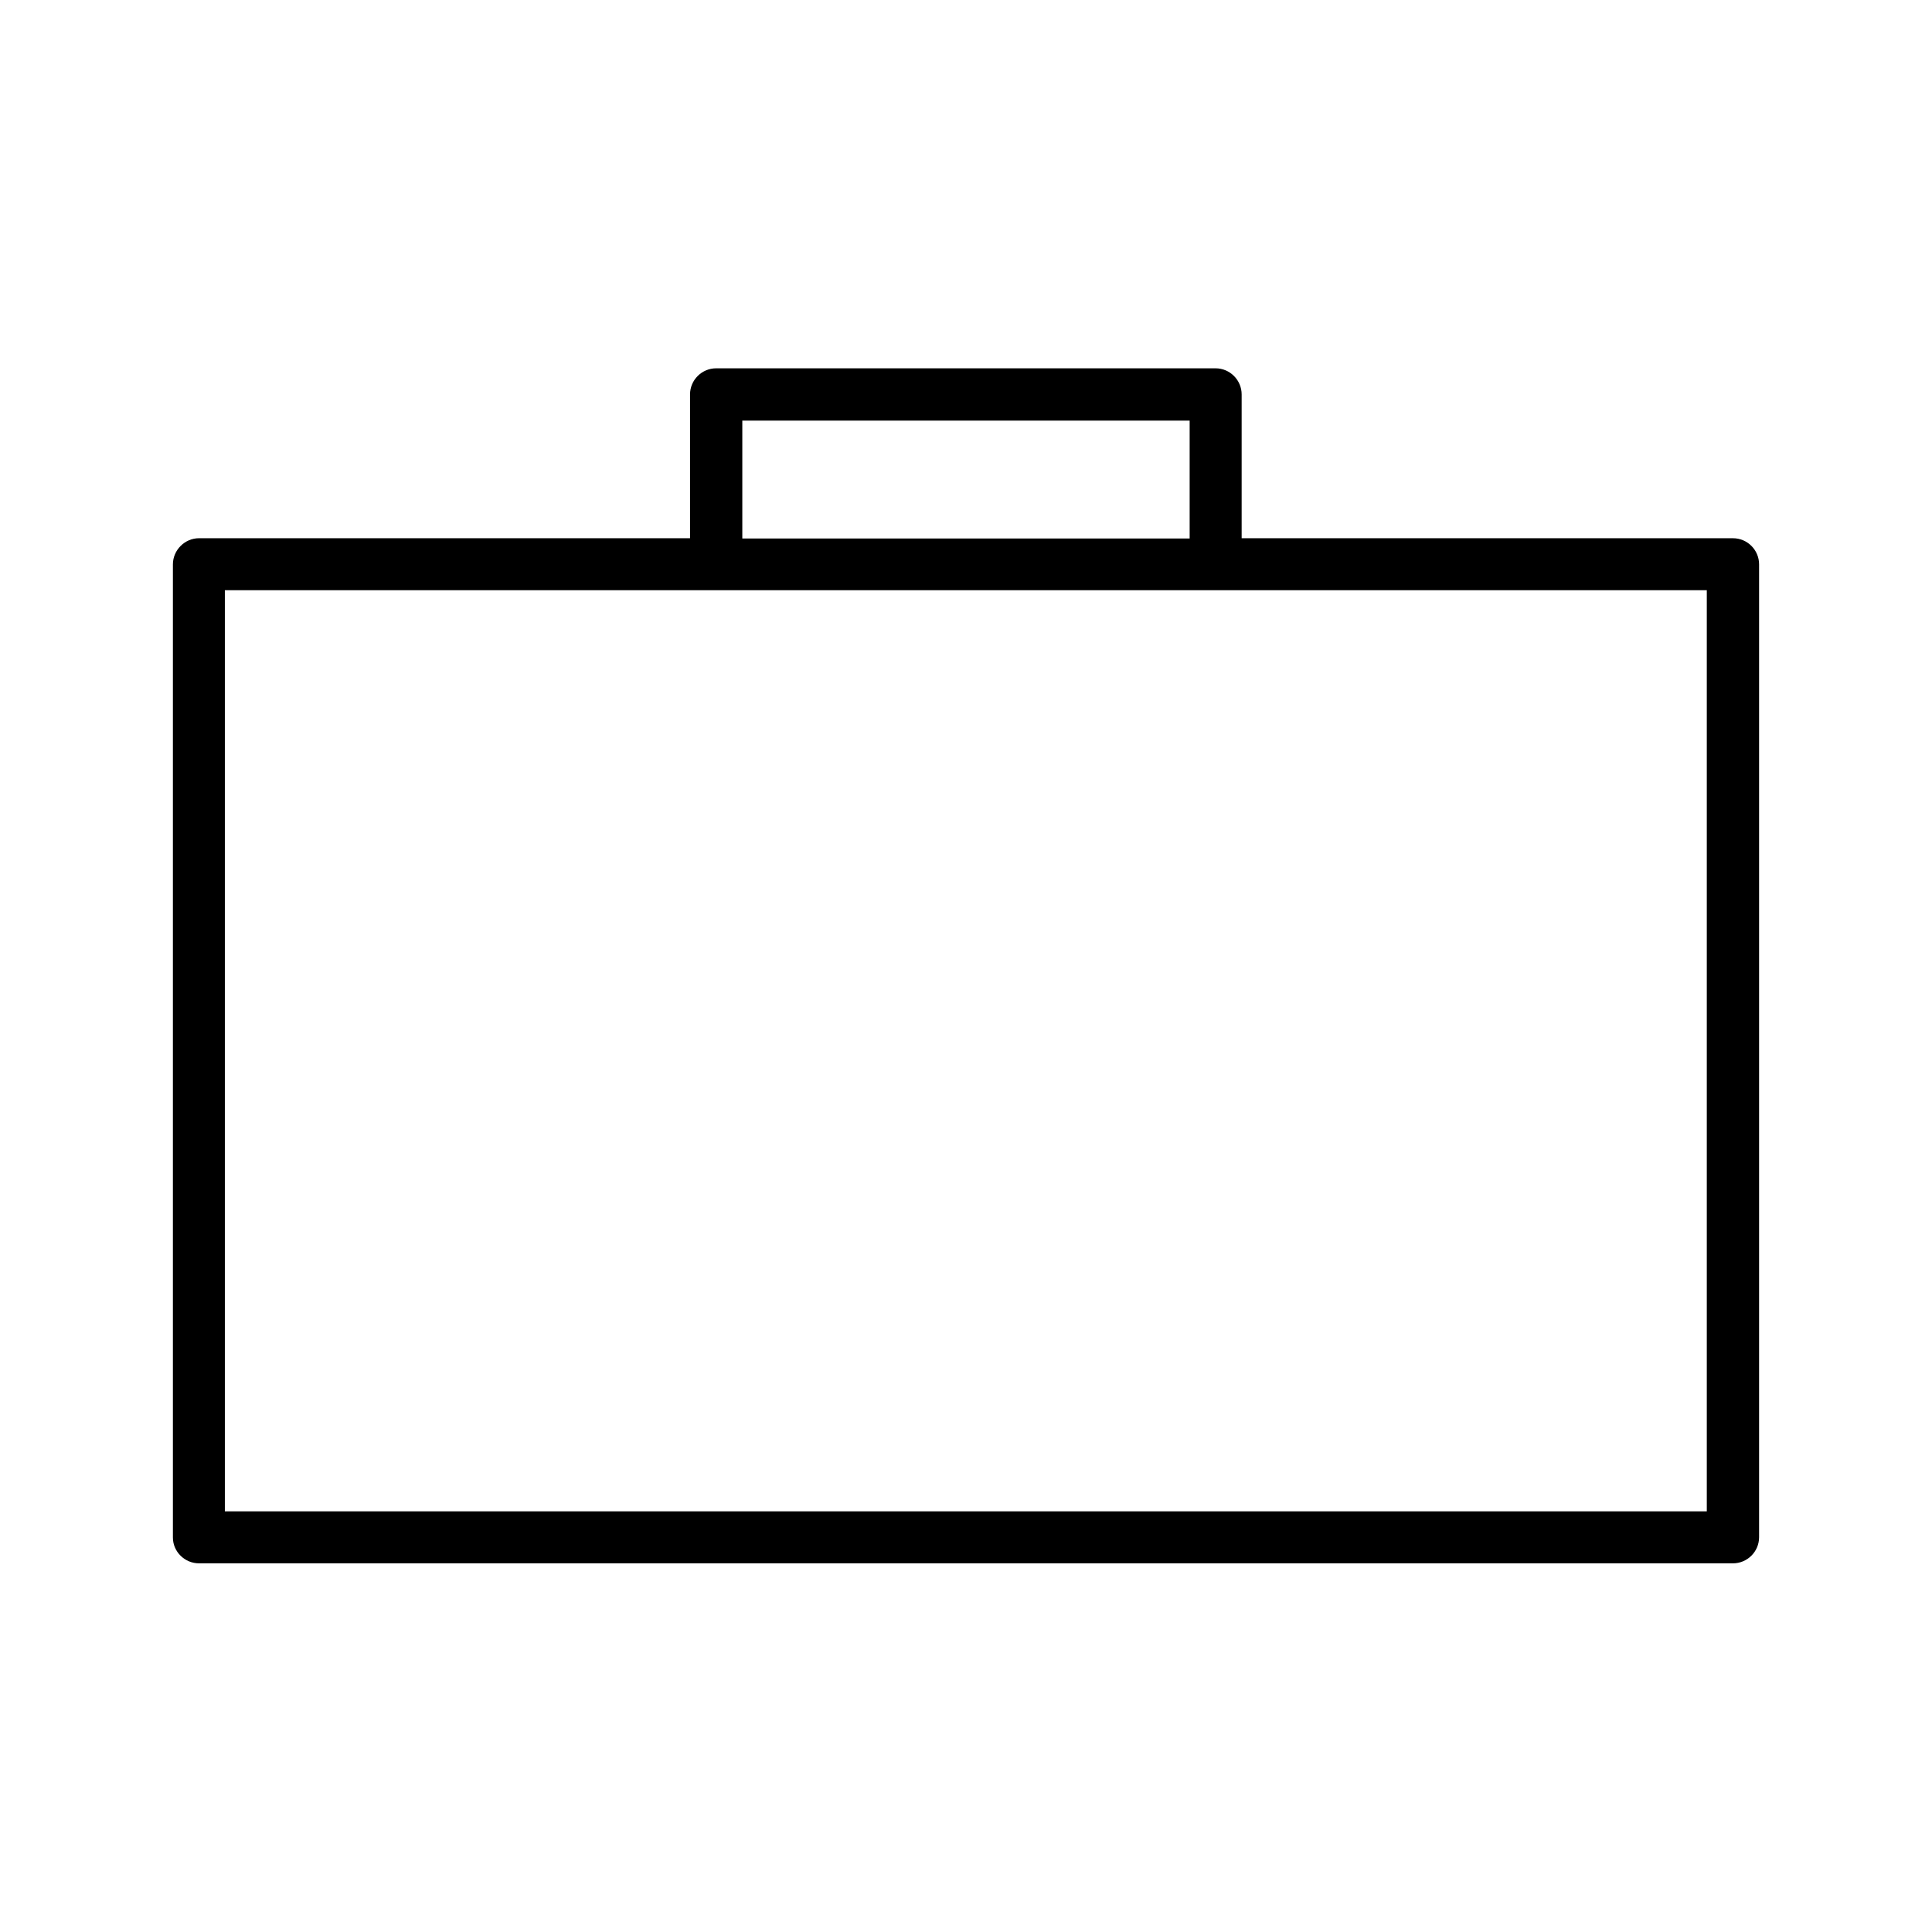 <?xml version="1.0" encoding="UTF-8"?>
<!-- Uploaded to: SVG Repo, www.svgrepo.com, Generator: SVG Repo Mixer Tools -->
<svg fill="#000000" width="800px" height="800px" version="1.1" viewBox="144 144 512 512" xmlns="http://www.w3.org/2000/svg">
 <path d="m196.74 558.3h406.51c3.777 0 6.926-3.07 6.926-6.926v-257.81c0-3.777-3.07-6.926-6.926-6.926l-130.2-0.004v-38.102c0-3.777-3.07-6.926-6.926-6.926h-132.33c-3.777 0-6.926 3.07-6.926 6.926v38.102h-130.12c-3.777 0-6.926 3.148-6.926 6.93v257.89c0 3.777 3.148 6.848 6.926 6.848zm143.98-302.84h118.55v31.25h-118.55zm-137.13 44.949h392.73v244.11l-392.73-0.004z"/>
</svg>